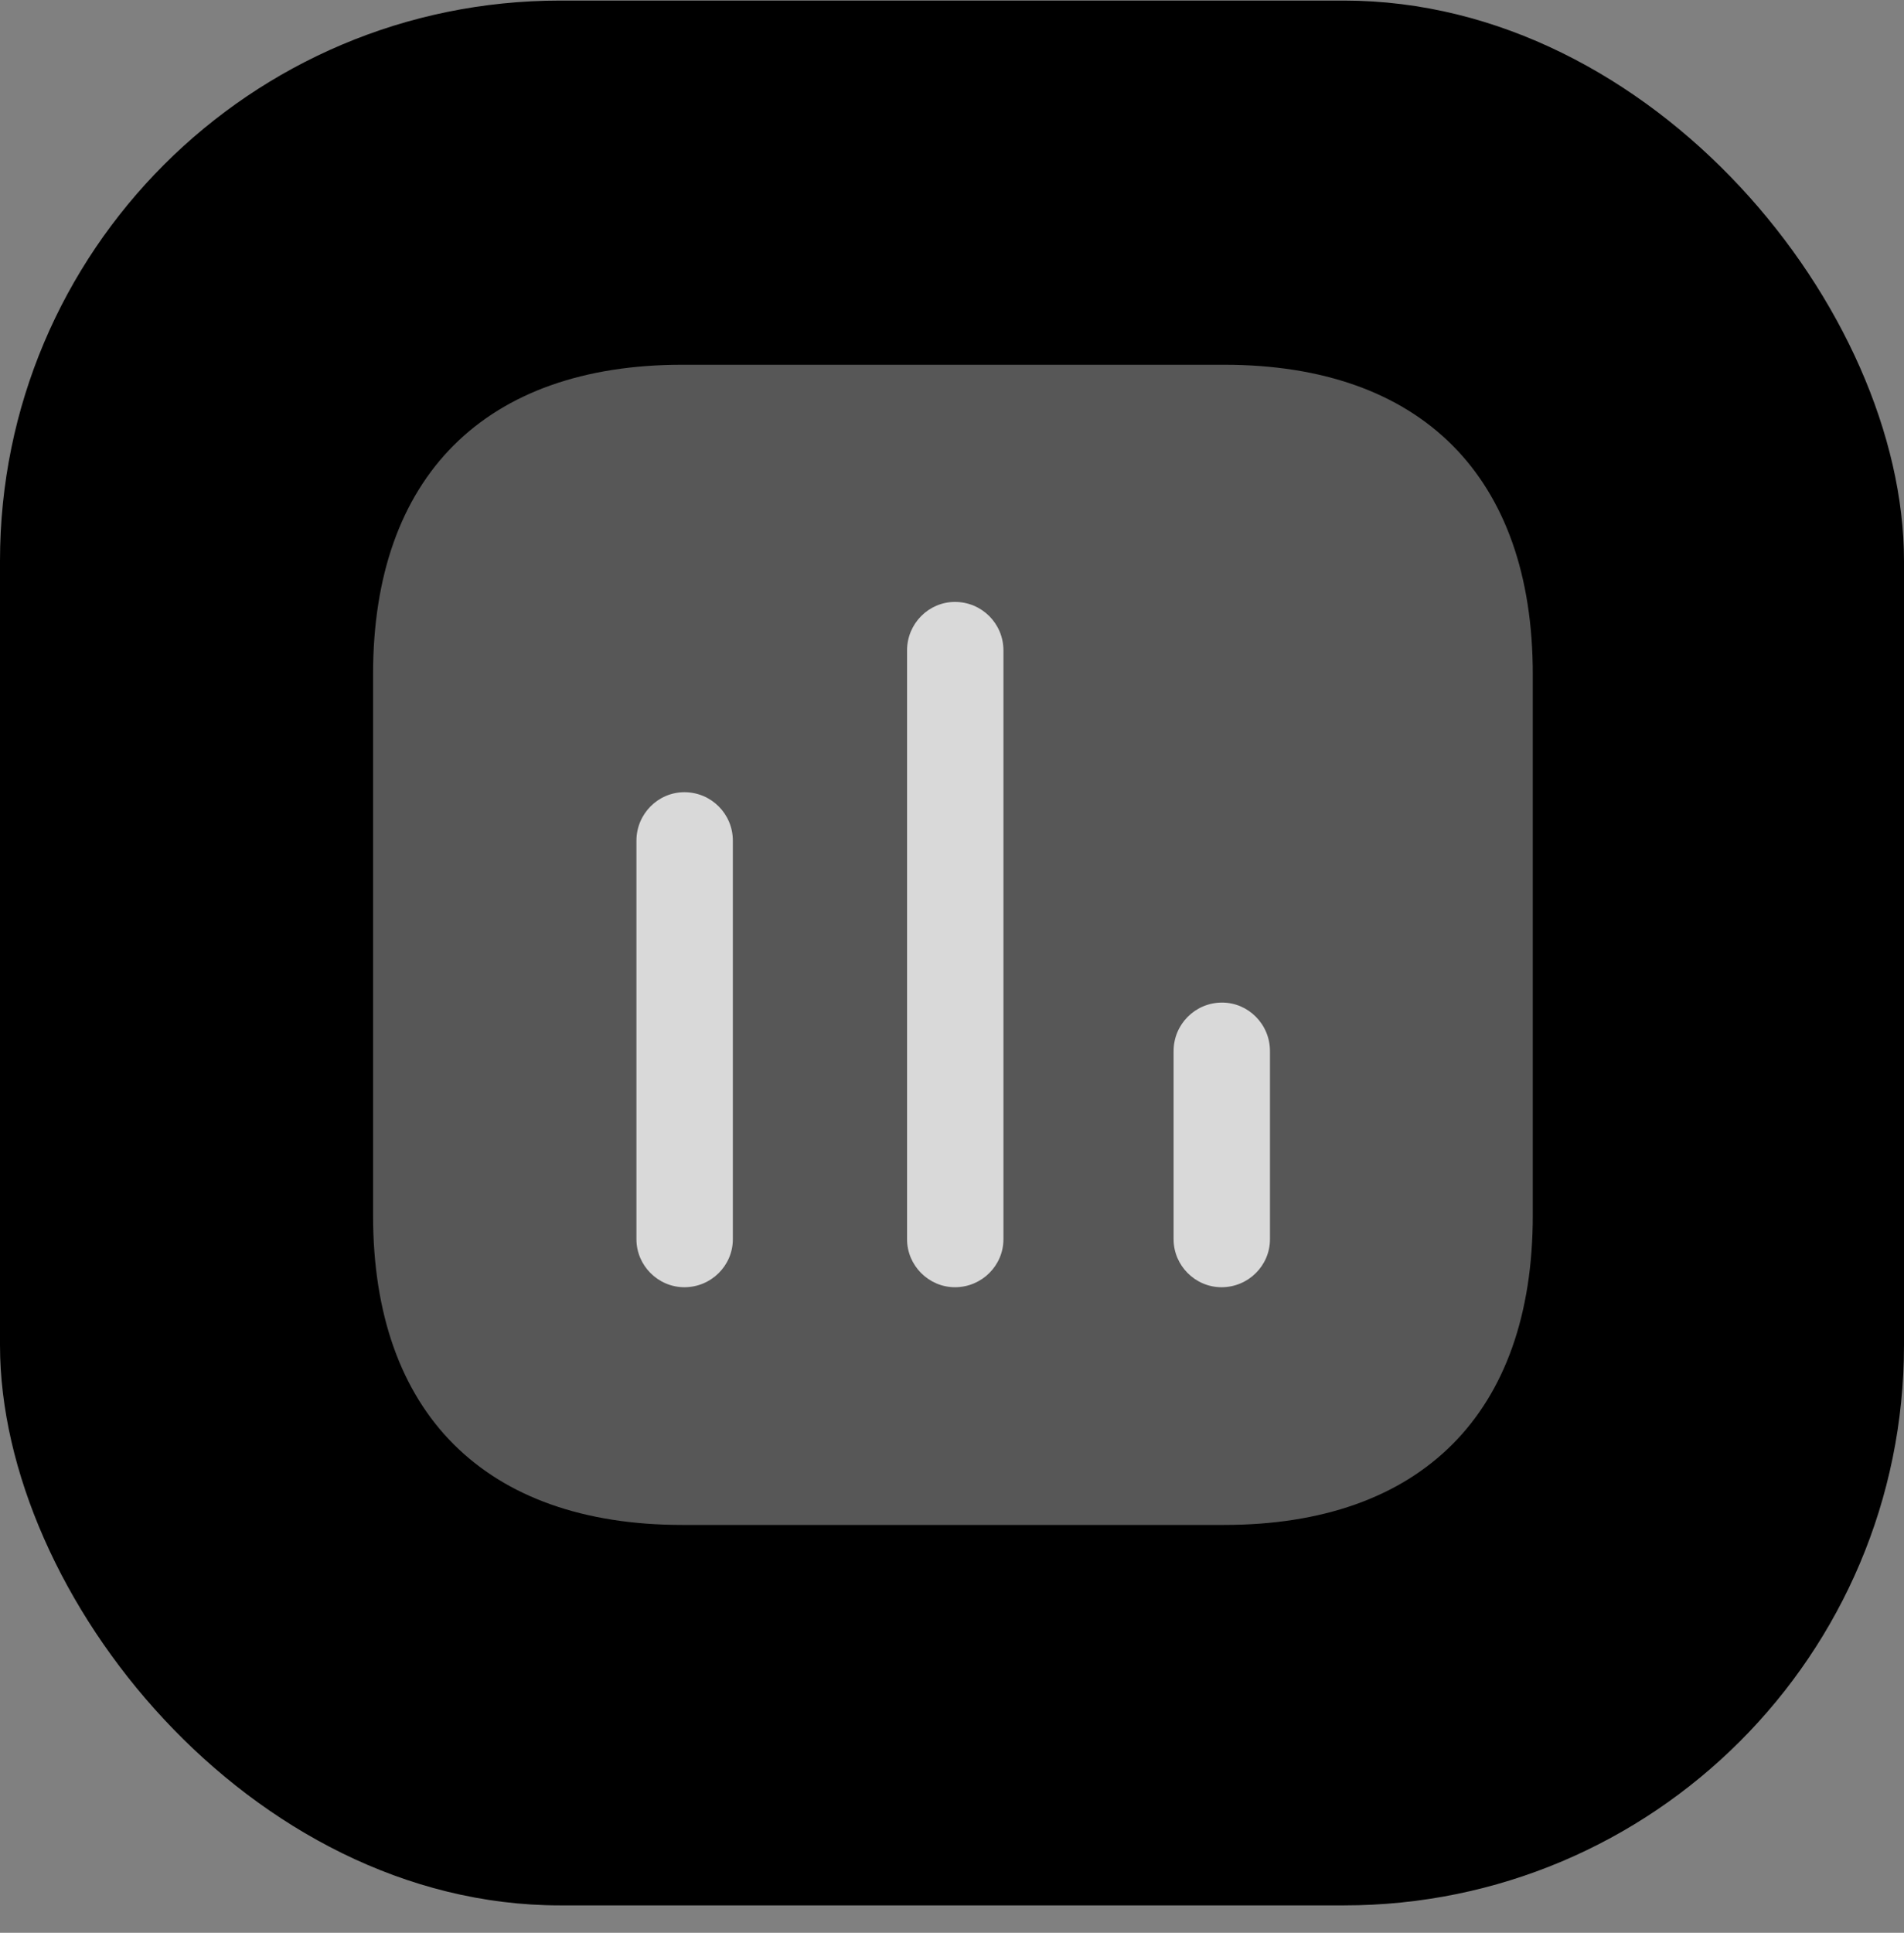 <svg width="68" height="69" viewBox="0 0 68 69" fill="none" xmlns="http://www.w3.org/2000/svg">
<rect x="0" y="0" width="68" height="69" fill="#808080" stroke="none"/>
<rect y="0.021" width="68" height="68" rx="20" fill="black"/>
<g opacity="0.85" clip-path="url(#clip0_6170_4198)">
<path opacity="0.4" d="M43.716 13.021H24.369C17.319 13.021 13.324 17.015 13.324 24.065V43.394C13.324 50.444 17.319 54.439 24.369 54.439H43.716C50.766 54.439 54.742 50.444 54.742 43.394V24.065C54.742 17.015 50.766 13.021 43.716 13.021Z" fill="white"/>
<path d="M24.442 28.281C23.504 28.281 22.73 29.054 22.73 30.011V44.241C22.73 45.18 23.504 45.953 24.442 45.953C25.4 45.953 26.173 45.18 26.173 44.241V30.011C26.173 29.054 25.4 28.281 24.442 28.281Z" fill="white"/>
<path d="M34.106 21.488C33.168 21.488 32.395 22.261 32.395 23.218V44.24C32.395 45.179 33.168 45.953 34.106 45.953C35.064 45.953 35.837 45.179 35.837 44.24V23.218C35.837 22.261 35.064 21.488 34.106 21.488Z" fill="white"/>
<path d="M43.645 35.791C42.687 35.791 41.914 36.565 41.914 37.522V44.241C41.914 45.18 42.687 45.953 43.626 45.953C44.583 45.953 45.356 45.18 45.356 44.241V37.522C45.356 36.565 44.583 35.791 43.645 35.791Z" fill="white"/>
</g>
<defs>
<clipPath id="clip0_6170_4198">
<rect width="42" height="42" fill="white" transform="translate(13 13.021)"/>
</clipPath>
</defs>
</svg>
